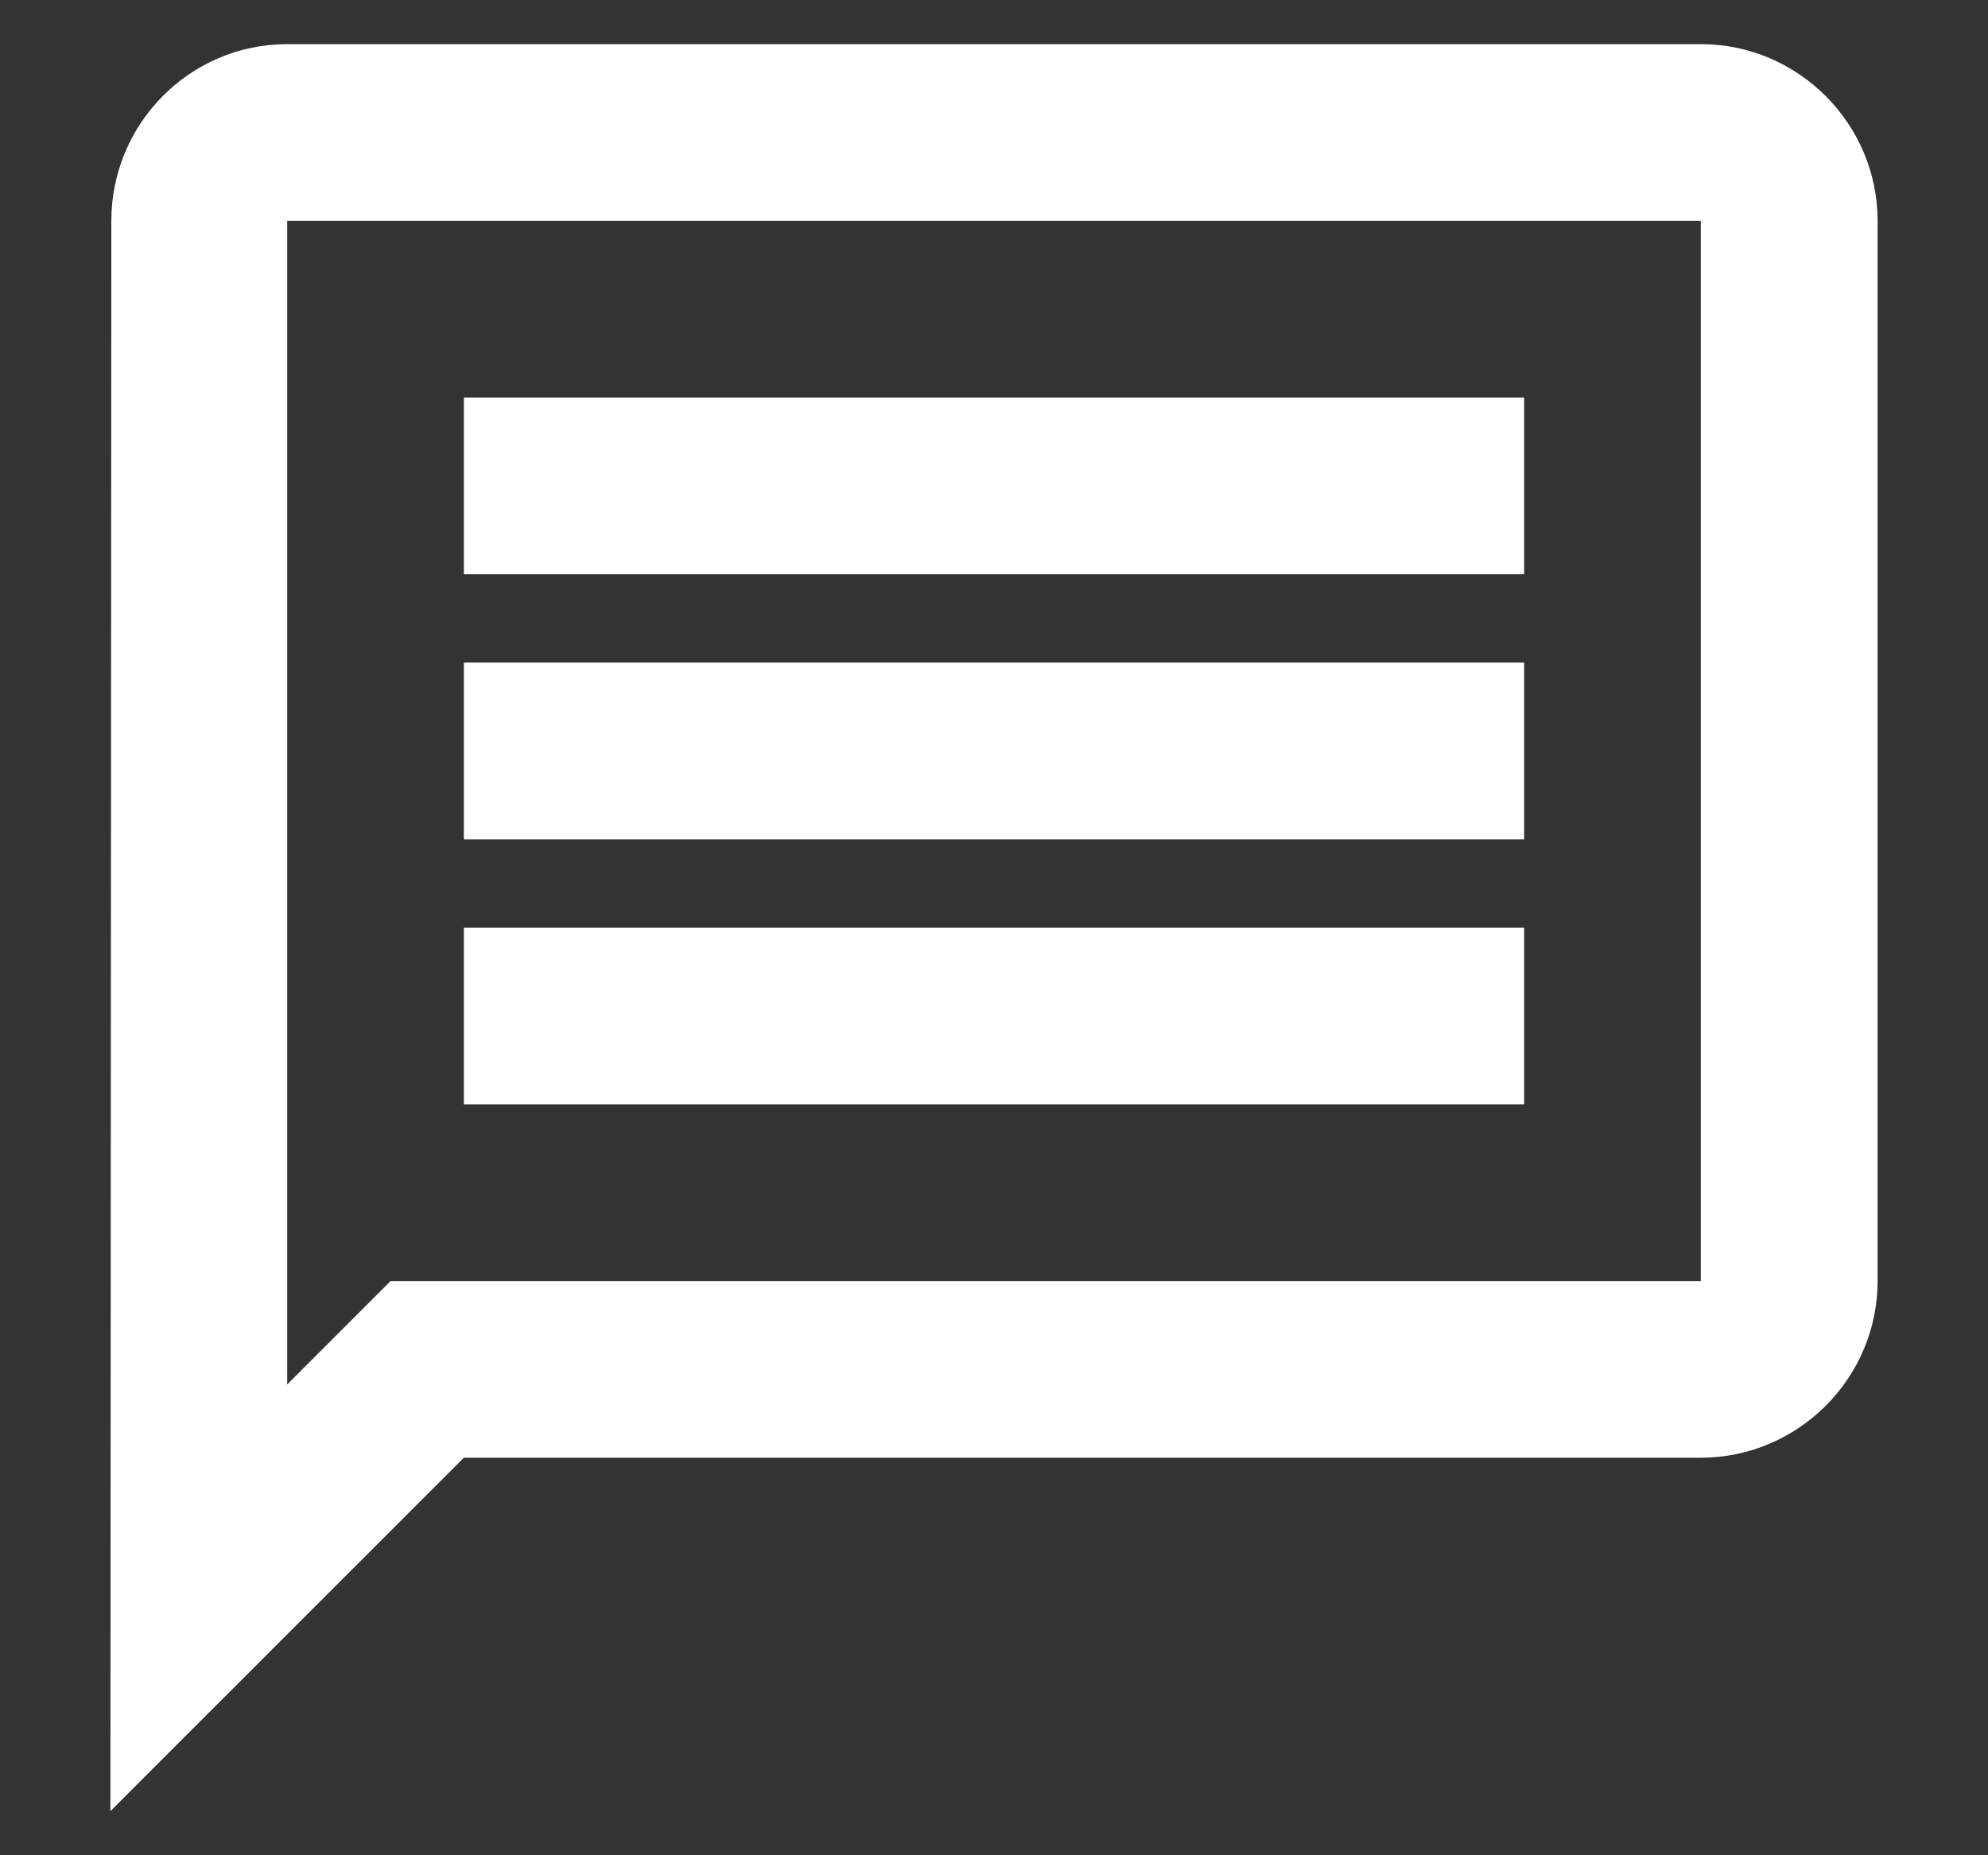 <svg width="15" height="14" viewBox="0 0 15 14" fill="none" xmlns="http://www.w3.org/2000/svg">
<rect x="0" y="0" width="15" height="14" fill="#333333" stroke="none"/>
<path d="M2.167 1.667H12.833V9.667H2.947L2.167 10.447V1.667ZM2.167 0.333C1.433 0.333 0.84 0.933 0.84 1.667L0.833 13.667L3.5 11H12.833C13.567 11 14.167 10.4 14.167 9.667V1.667C14.167 0.933 13.567 0.333 12.833 0.333H2.167ZM3.5 7H11.5V8.334H3.5V7ZM3.5 5H11.5V6.333H3.5V5ZM3.5 3H11.5V4.333H3.5V3Z" fill="white"/>
</svg>
